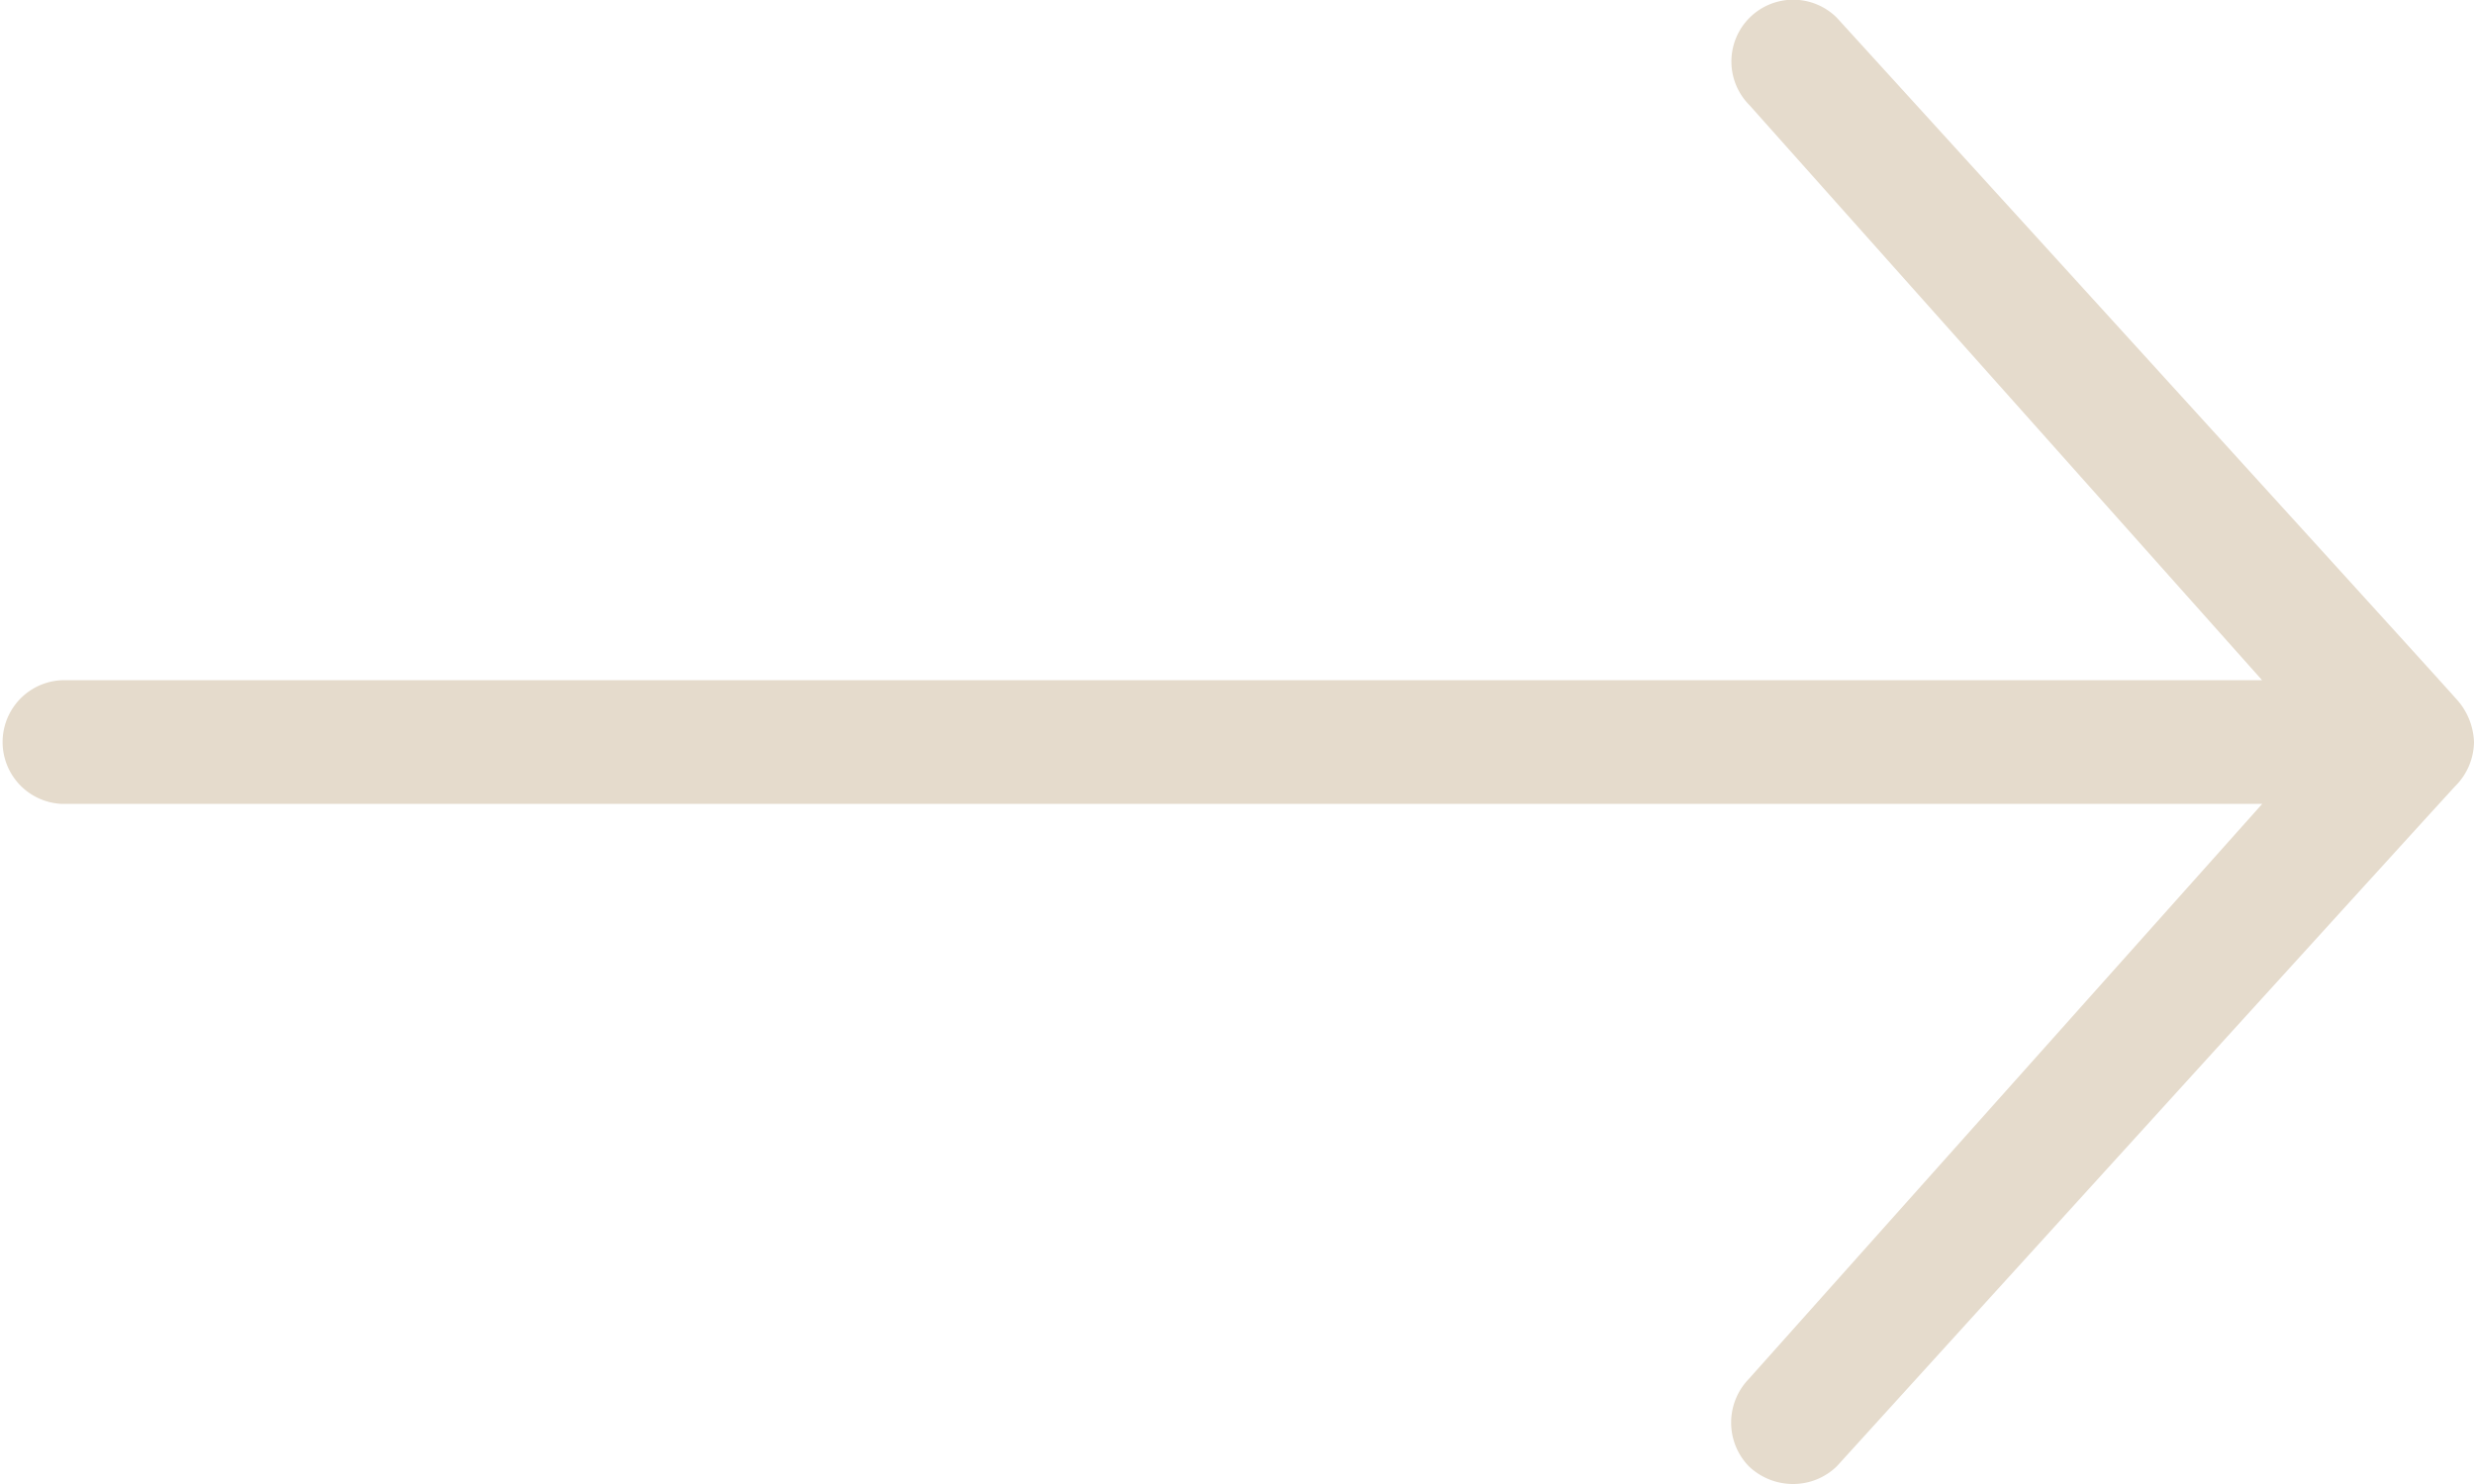 <svg xmlns="http://www.w3.org/2000/svg" width="22.5" height="13.501" viewBox="0 0 22.5 13.501">
  <path id="Icon_ion-ios-arrow-thin-right" data-name="Icon ion-ios-arrow-thin-right" d="M22.655,24.588a.571.571,0,0,1,0-.795l4.669-5.231H7.313a.563.563,0,0,1,0-1.125H27.323l-4.662-5.231a.562.562,0,1,1,.795-.795s5.569,6.117,5.625,6.188a.61.61,0,0,1,.169.4.577.577,0,0,1-.169.4c-.056.056-5.625,6.188-5.625,6.188a.569.569,0,0,1-.4.162A.582.582,0,0,1,22.655,24.588Z" transform="translate(-6.75 -11.249)" fill="#e5dbcc"/>
</svg>
